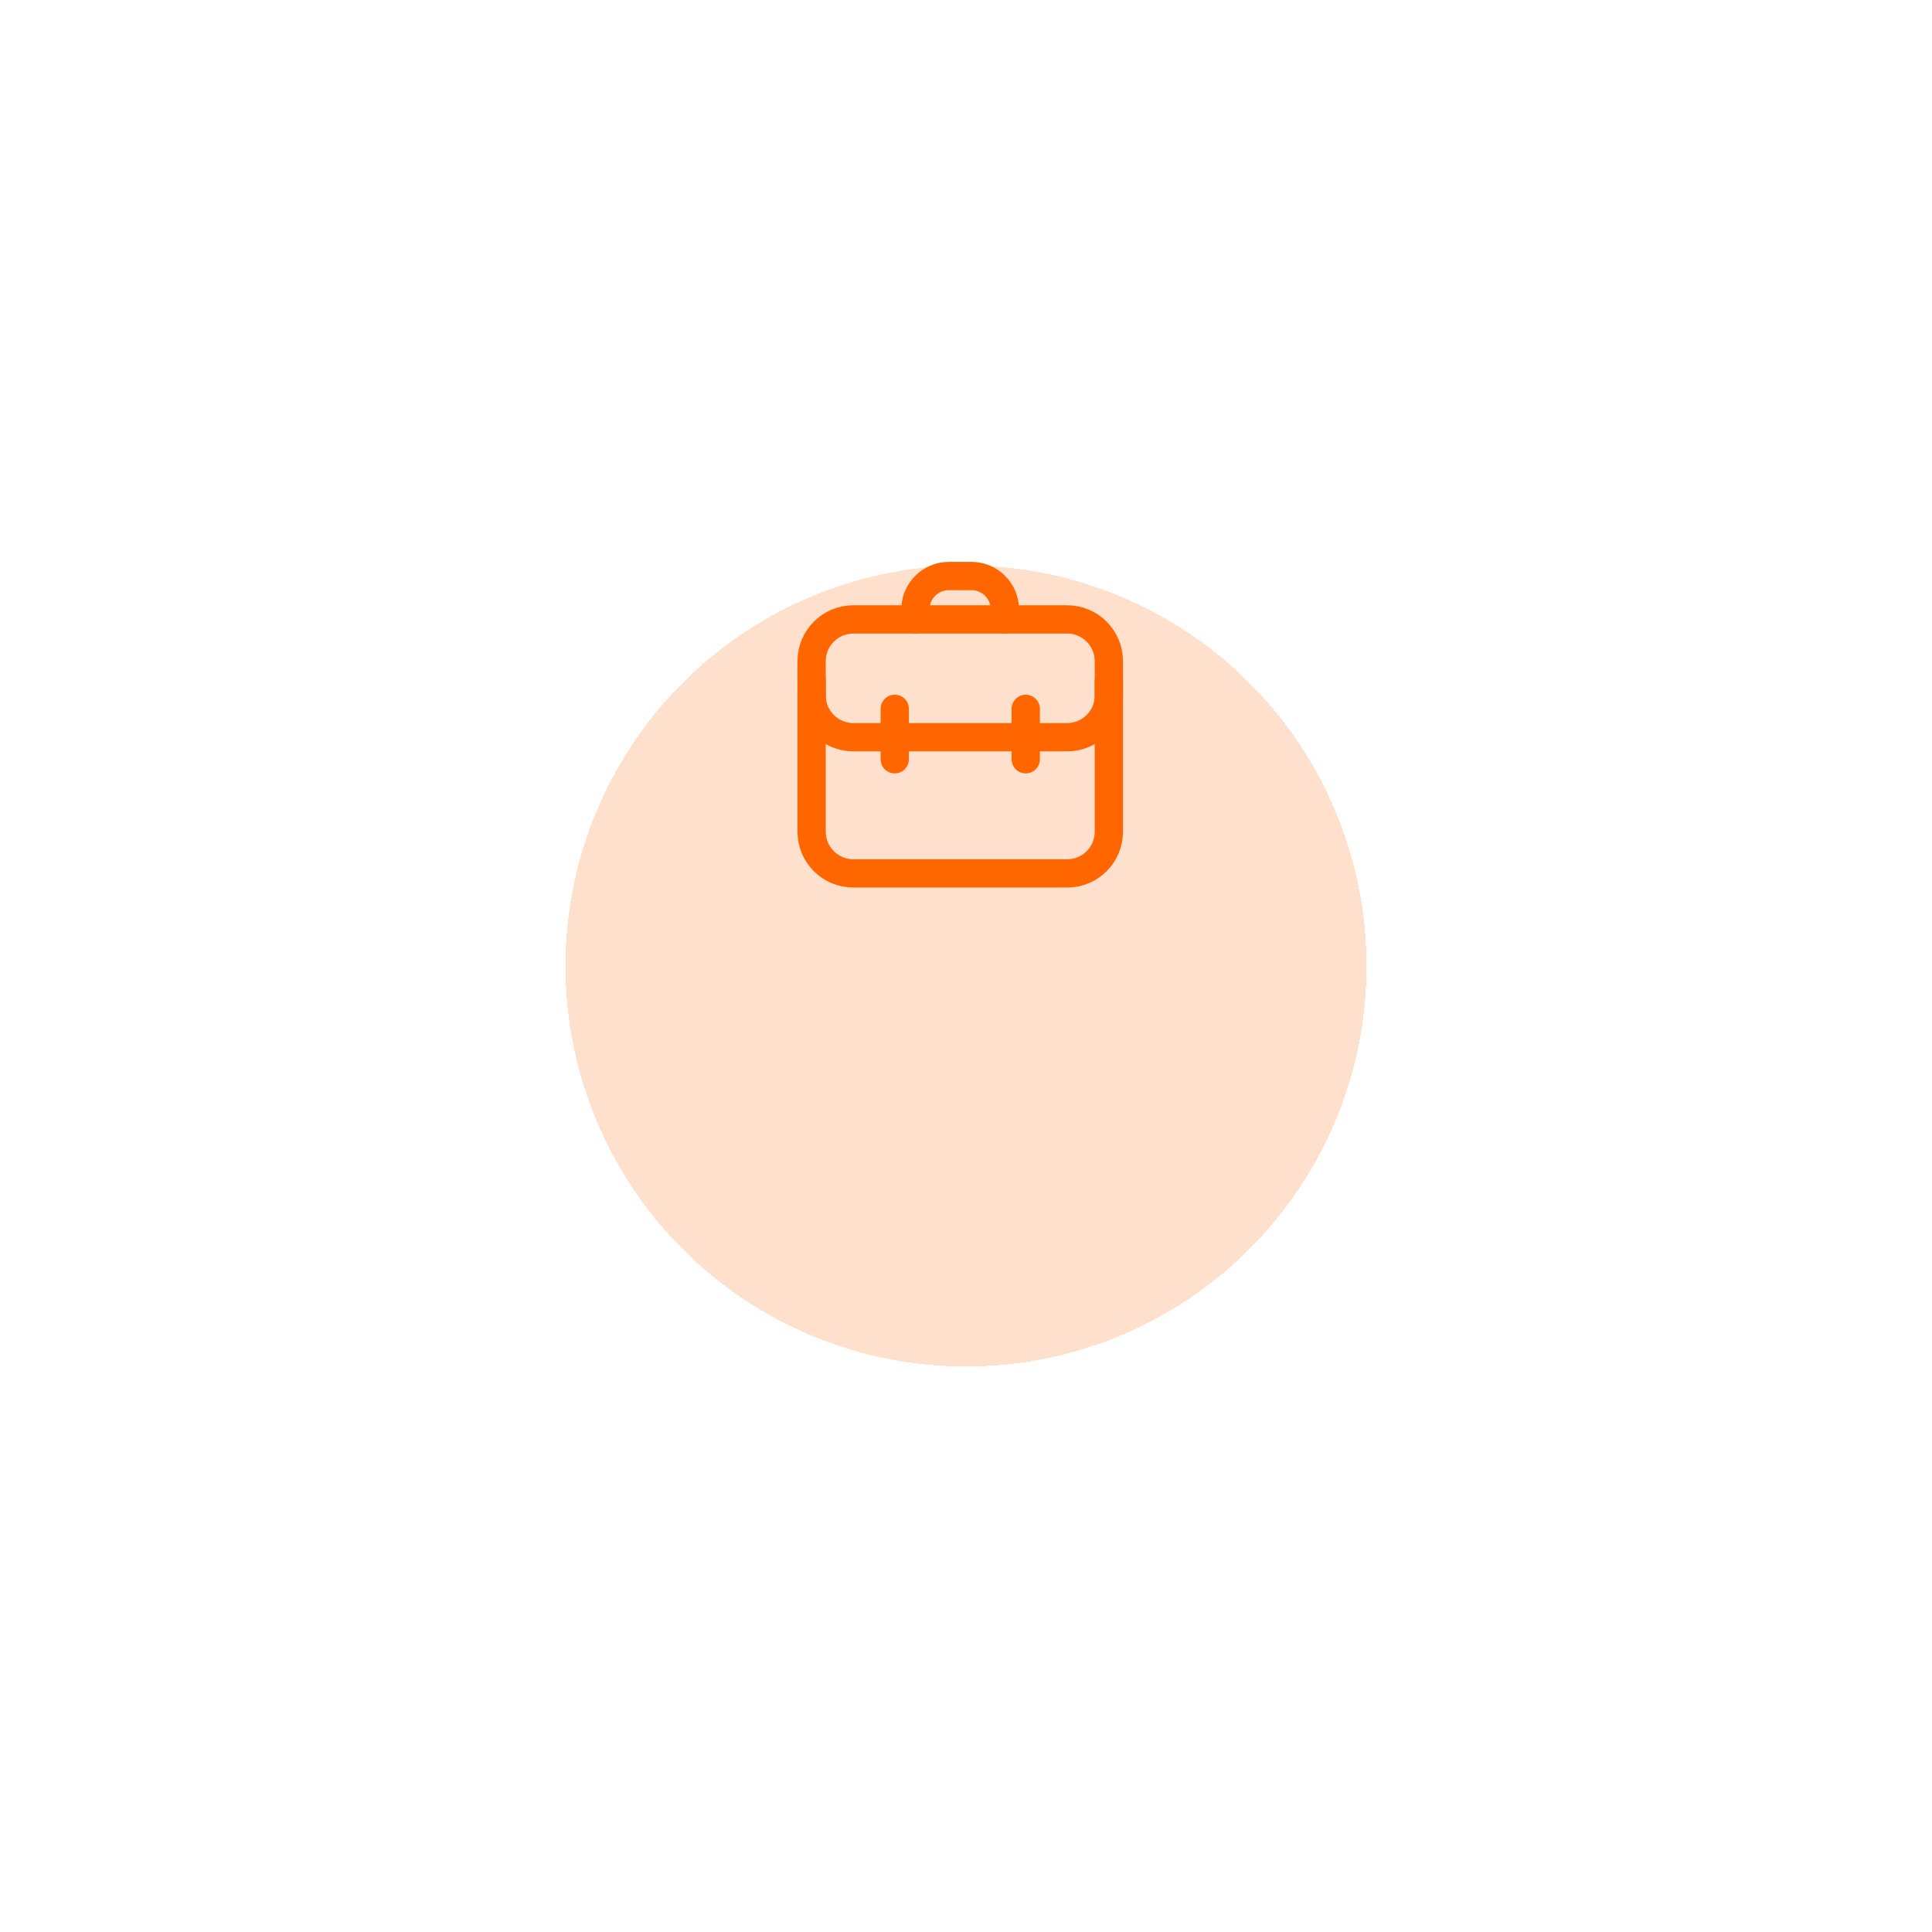 <svg width="82" height="82" viewBox="0 0 82 82" fill="none" xmlns="http://www.w3.org/2000/svg">
<g filter="url(#filter0_d_2053_32827)">
<circle cx="41" cy="31" r="17" fill="#FF6600" fill-opacity="0.2" shape-rendering="crispEdges"/>
</g>
<path d="M45.293 37.07H36.219C35.241 37.07 34.448 36.277 34.448 35.3V28.06C34.448 27.083 35.241 26.29 36.219 26.29H45.293C46.27 26.29 47.063 27.083 47.063 28.06V35.3C47.063 36.284 46.27 37.07 45.293 37.07Z" stroke="#FF6600" stroke-width="1.2" stroke-miterlimit="10" stroke-linecap="round" stroke-linejoin="round"/>
<path d="M34.448 28.889V29.52C34.448 30.497 35.241 31.29 36.219 31.29H45.293C46.27 31.29 47.063 30.497 47.063 29.52V28.889" stroke="#FF6600" stroke-width="1.2" stroke-miterlimit="10" stroke-linecap="round" stroke-linejoin="round"/>
<path d="M38.854 26.289V25.864C38.854 25.085 39.491 24.448 40.27 24.448H41.234C42.013 24.448 42.65 25.085 42.65 25.864V26.289" stroke="#FF6600" stroke-width="1.2" stroke-miterlimit="10" stroke-linecap="round" stroke-linejoin="round"/>
<path d="M37.976 30.086V32.225" stroke="#FF6600" stroke-width="1.2" stroke-miterlimit="10" stroke-linecap="round" stroke-linejoin="round"/>
<path d="M43.536 30.086V32.225" stroke="#FF6600" stroke-width="1.2" stroke-miterlimit="10" stroke-linecap="round" stroke-linejoin="round"/>
<defs>
<filter id="filter0_d_2053_32827" x="0" y="0" width="82" height="82" filterUnits="userSpaceOnUse" color-interpolation-filters="sRGB">
<feFlood flood-opacity="0" result="BackgroundImageFix"/>
<feColorMatrix in="SourceAlpha" type="matrix" values="0 0 0 0 0 0 0 0 0 0 0 0 0 0 0 0 0 0 127 0" result="hardAlpha"/>
<feOffset dy="10"/>
<feGaussianBlur stdDeviation="12"/>
<feComposite in2="hardAlpha" operator="out"/>
<feColorMatrix type="matrix" values="0 0 0 0 0 0 0 0 0 0 0 0 0 0 0 0 0 0 0.06 0"/>
<feBlend mode="normal" in2="BackgroundImageFix" result="effect1_dropShadow_2053_32827"/>
<feBlend mode="normal" in="SourceGraphic" in2="effect1_dropShadow_2053_32827" result="shape"/>
</filter>
</defs>
</svg>
